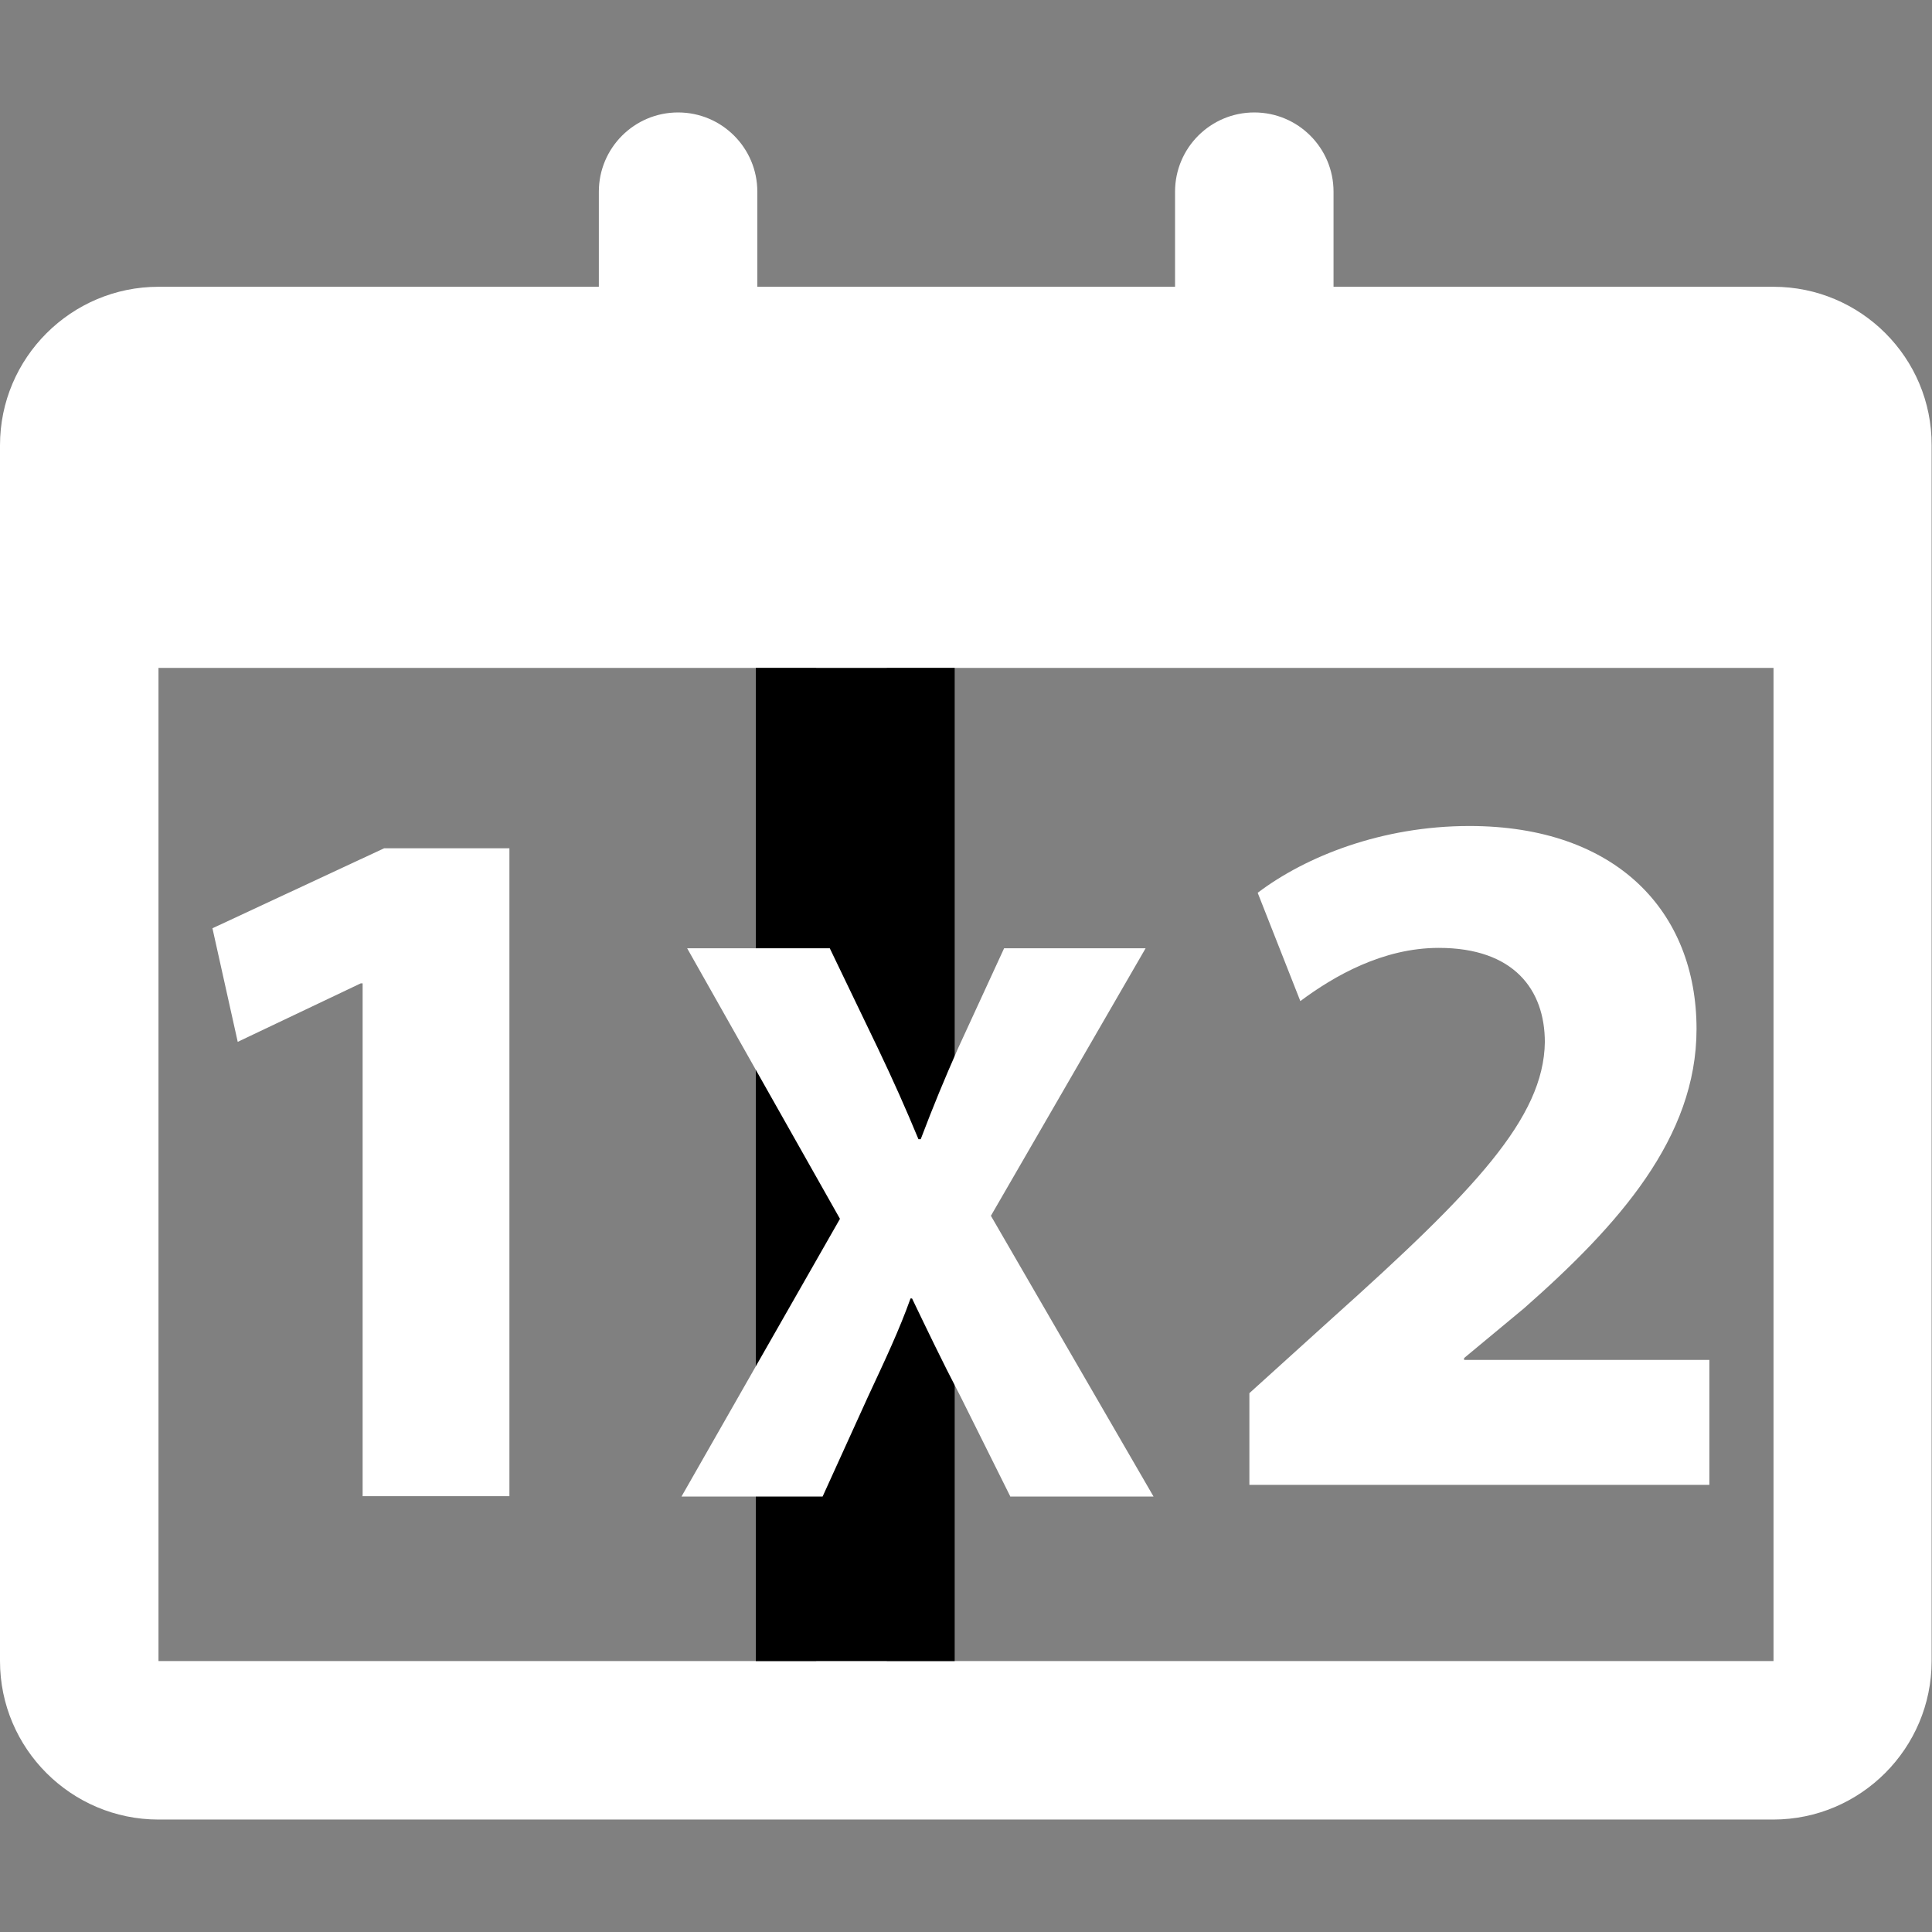 <?xml version="1.0" encoding="utf-8"?>
<!-- Generator: Adobe Illustrator 22.1.0, SVG Export Plug-In . SVG Version: 6.00 Build 0)  -->
<svg version="1.1" xmlns="http://www.w3.org/2000/svg" xmlns:xlink="http://www.w3.org/1999/xlink" x="0px" y="0px"
	 viewBox="0 0 512 512" style="enable-background:new 0 0 512 512;" xml:space="preserve">
<rect x="0" y="0" width="512" height="512" fill="#808080" stroke="none"/>
<style type="text/css">
	.st0{display:none;}
	.st1{display:inline;}
	.st2{fill:#FFFFFF;}
</style>
<g id="Layer_2" class="st0">
	<rect x="-201" y="-143" class="st1" width="957" height="779"/>
	<rect x="970" y="434" class="st1" width="957" height="779"/>
</g>
<g id="Layer_1">
	<g>
		<path class="st2" d="M96.1,260.6h-0.5l-32.6,15.5L56.3,246l45.5-21.2H135v171.7H96.1V260.6z"/>
	</g>
	<g>
		<g>
			<path class="st2" d="M470,76H353.4V50.8c0-11.6-9.4-21-21-21s-21,9.4-21,21V76H200.7V50.8c0-11.6-9.4-21-21-21s-21,9.4-21,21V76
				H42C18.9,76,0,94.8,0,118c0,11.5,0,297.9,0,322.2c0,23.2,18.9,42,42,42c18.8,0,409.2,0,427.9,0c23.2,0,42-18.9,42-42
				c0-15.2,0-307.1,0-322.2C512,94.8,493.1,76,470,76z M235,440.2H42V177h193V440.2z M470,440.2H216.3V177H470L470,440.2L470,440.2z
				"/>
		</g>
	</g>
	<g>
		<path class="st2" d="M331.1,393.5v-24.3l22.1-20c37.6-33.7,55.9-52.9,56.2-73c0-13.9-8.2-25-28.1-25c-14.8,0-27.7,7.4-36.7,14.1
			l-11.3-28.7c12.8-9.7,33-17.7,56.1-17.7c39,0,60.2,22.7,60.2,53.8c0,28.8-20.6,51.9-45.7,74L388,359.9v0.5h65v33.1H331.1z"/>
	</g>
	<rect x="200.3" y="177" width="52.7" height="263.2"/>
	<g>
		<path class="st2" d="M267.7,396.5l-13.1-26.3c-5.3-10.2-8.9-17.8-12.9-26.1h-0.4c-3,8.4-6.6,16-11.3,26.1l-12,26.4h-37.4l42-73.6
			l-40.5-71.7h37.8l12.7,26.4c4.2,8.8,7.4,16,10.8,24.2h0.6c3.5-9.2,6.2-15.7,9.9-24.1l12.2-26.5h37.5l-41,70.9l43.1,74.4H267.7z"/>
	</g>
</g>
</svg>
